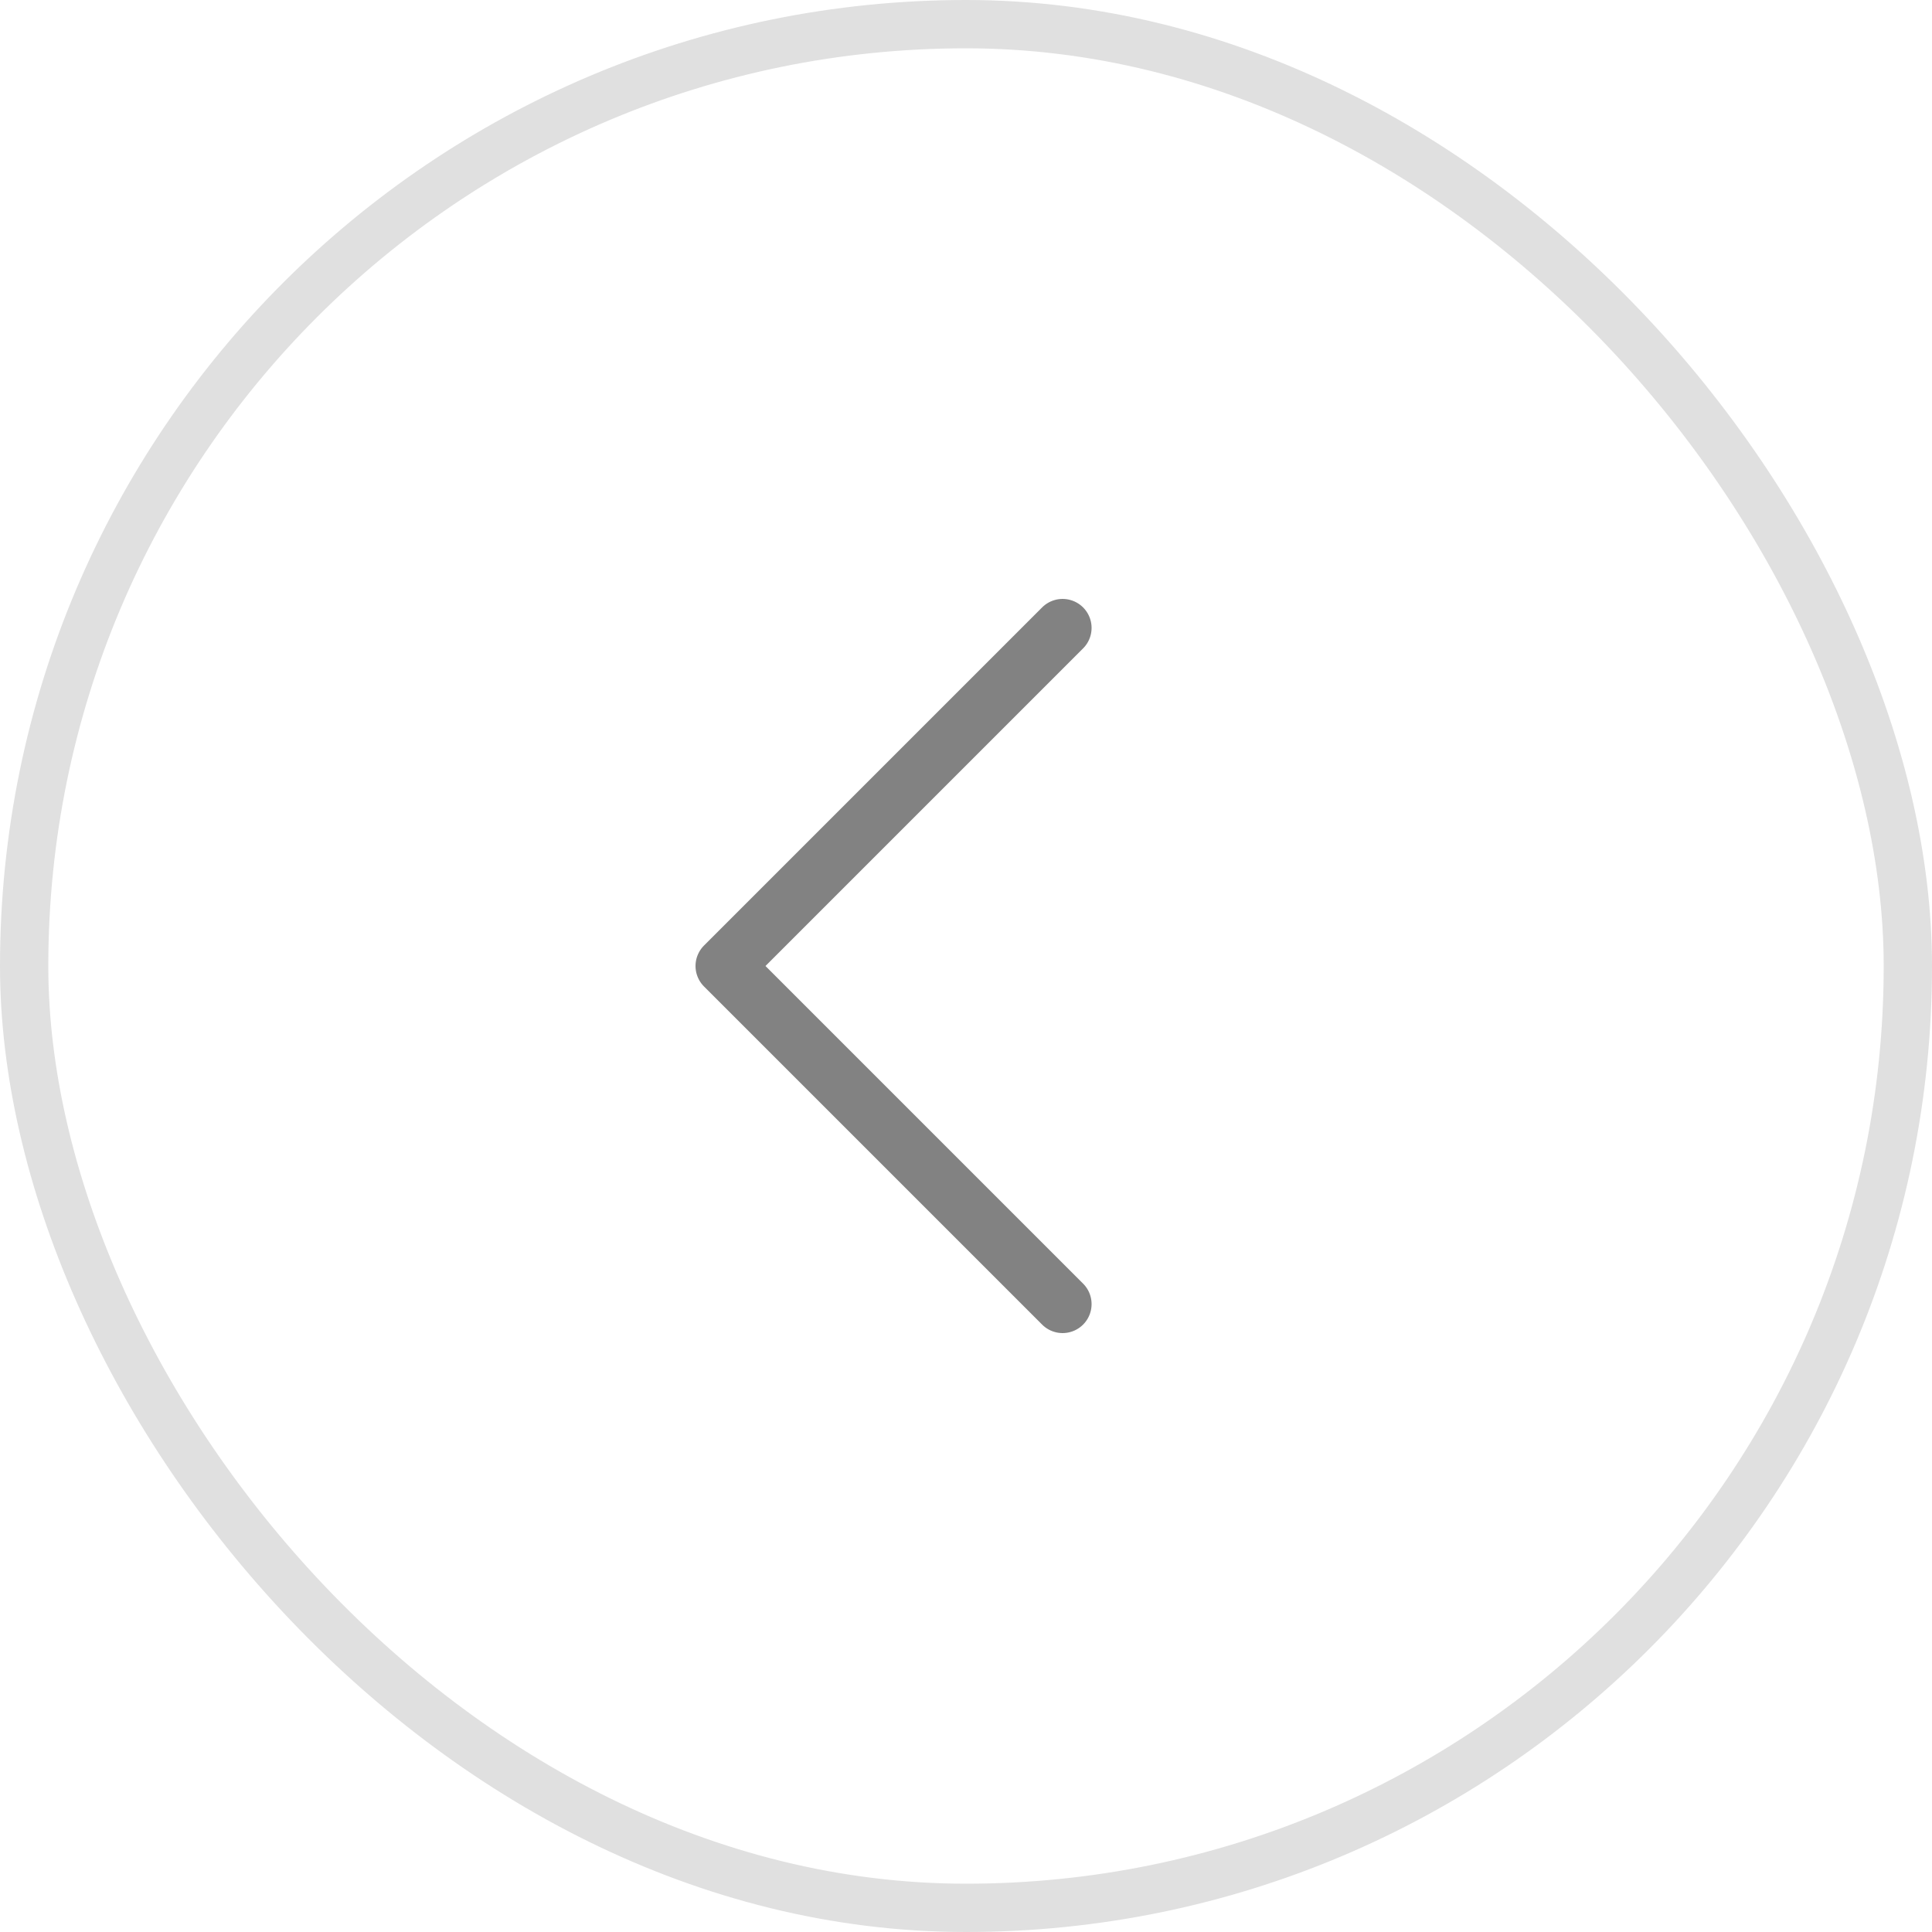 <svg width="40" height="40" viewBox="0 0 40 40" fill="none" xmlns="http://www.w3.org/2000/svg">
<rect x="0.5" y="0.5" width="39" height="39" rx="19.5" stroke="#E0E0E0"/>
<path d="M22 13L15 20L22 27" stroke="#828282" stroke-width="1.2" stroke-miterlimit="10" stroke-linecap="round" stroke-linejoin="round"/>
</svg>
